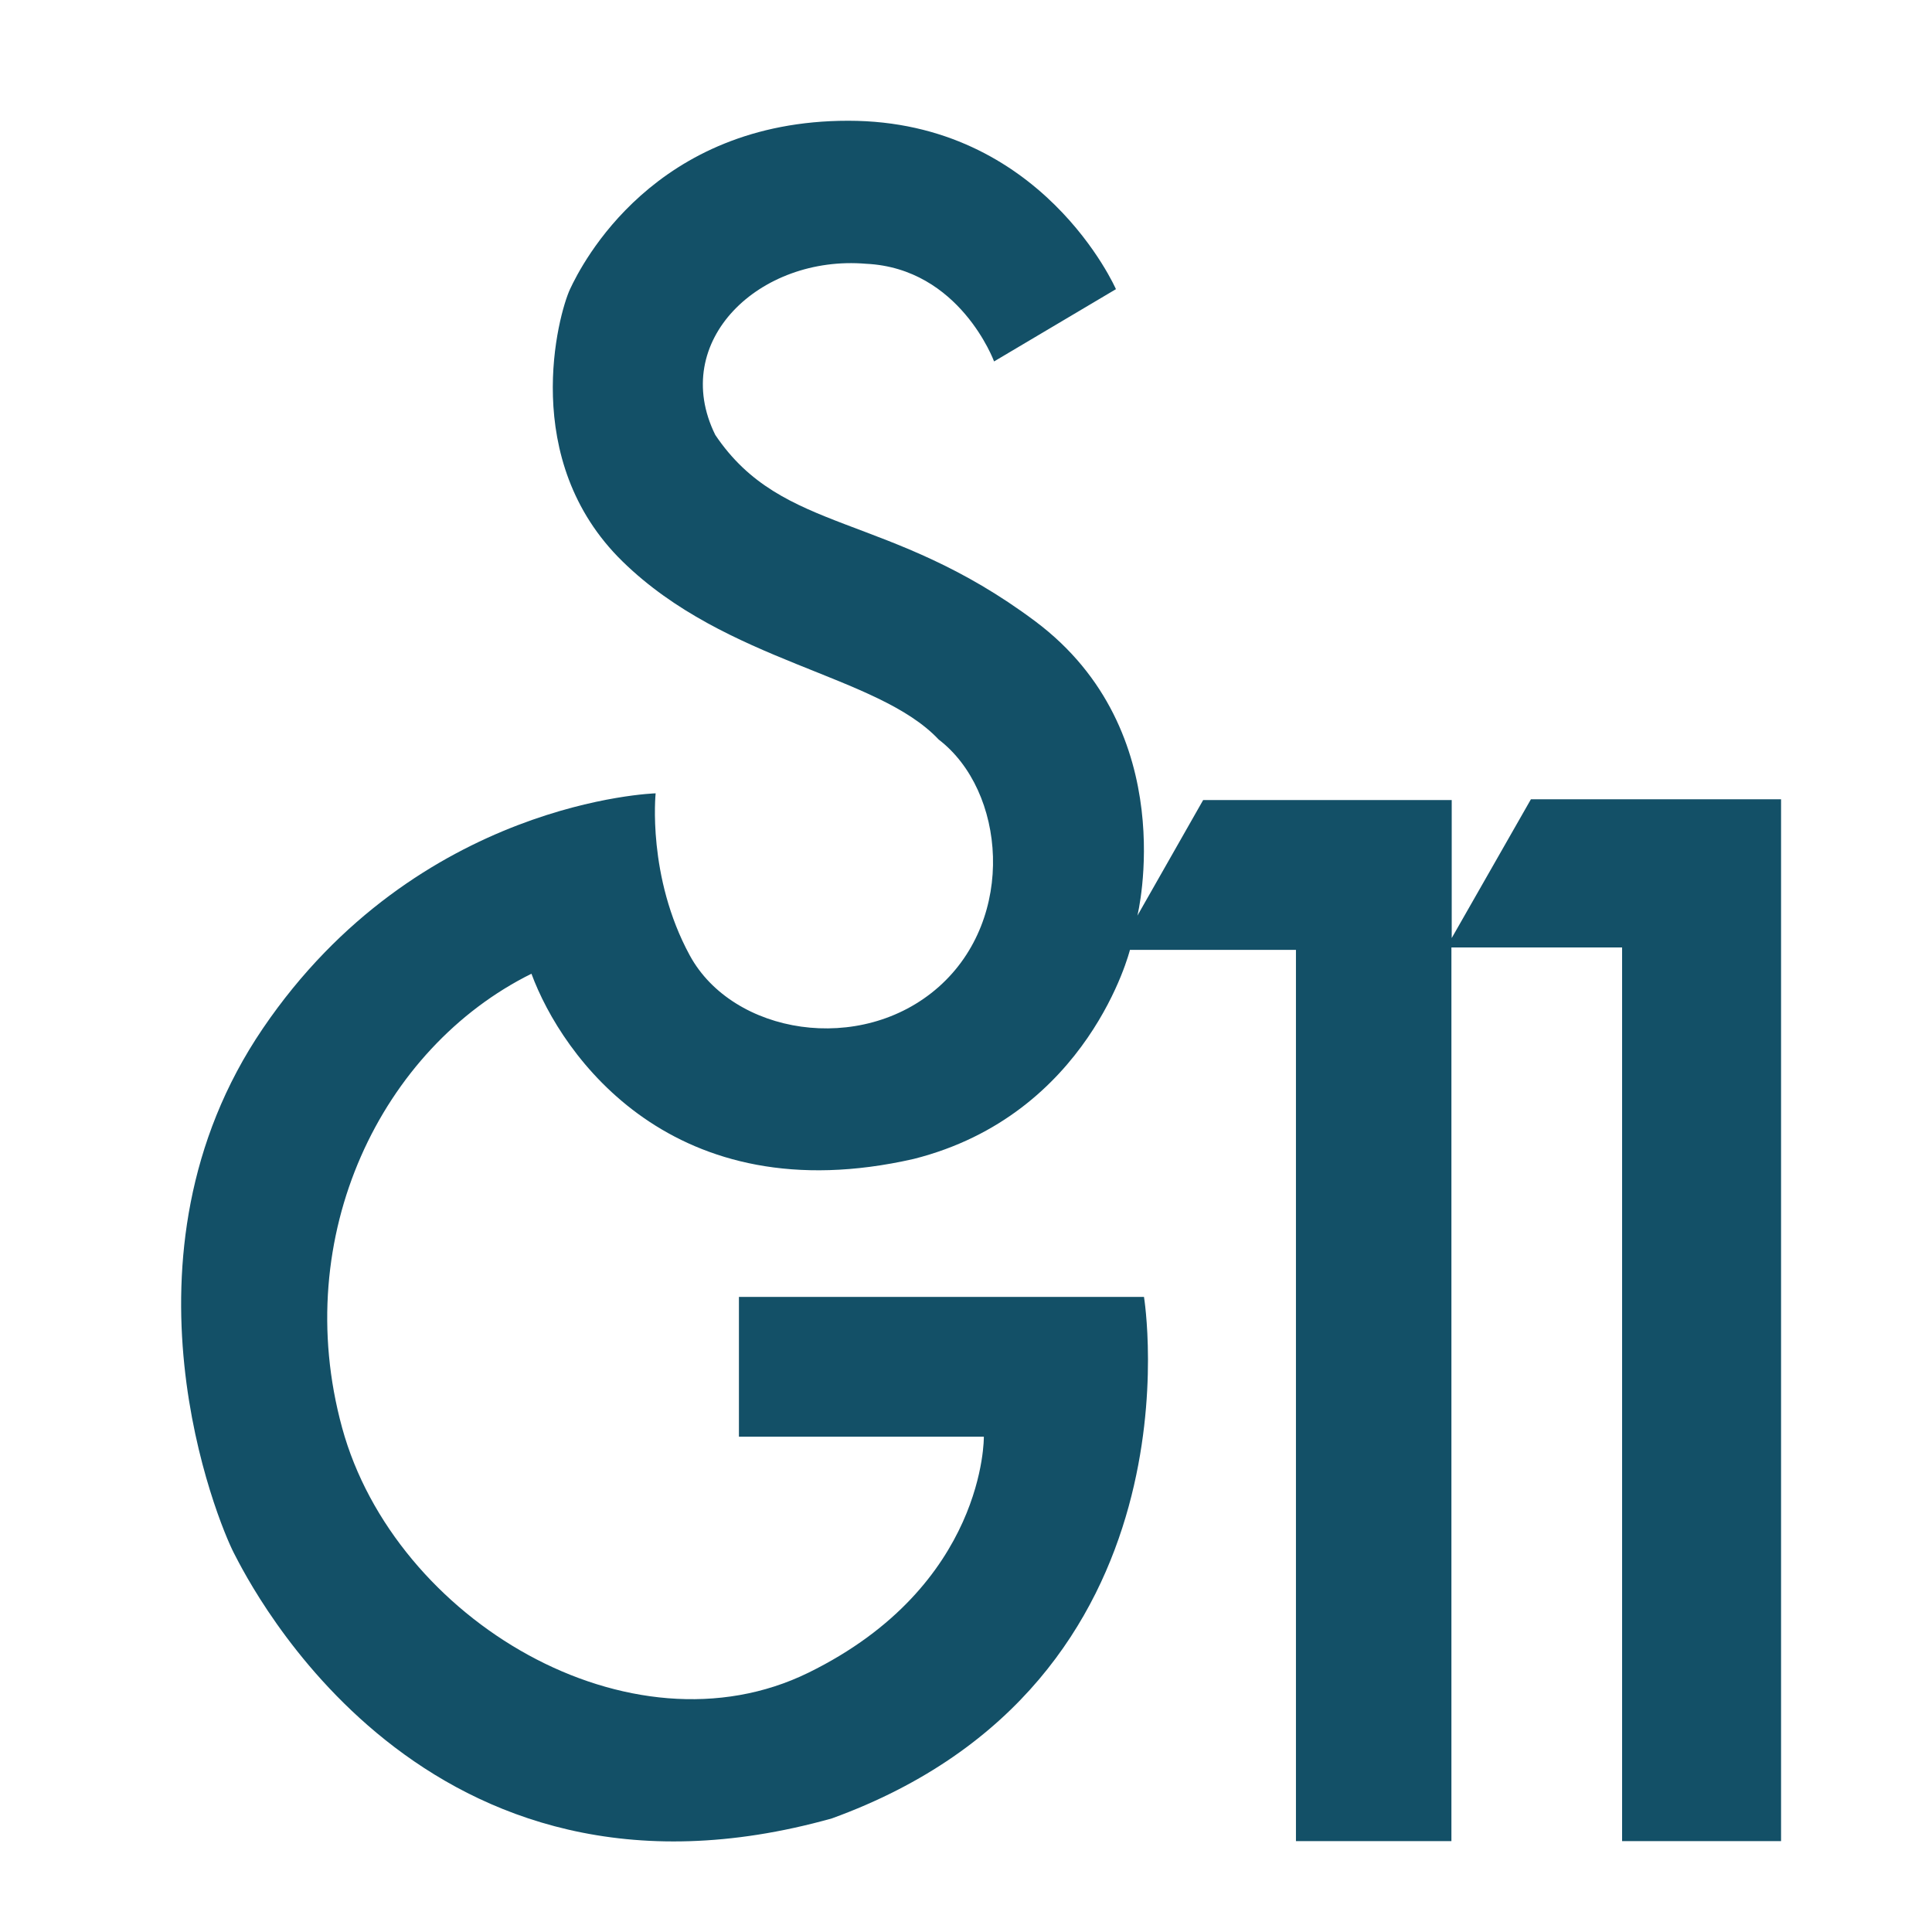 <svg width="64" height="64" xmlns="http://www.w3.org/2000/svg"><path d="M36.967 9.579S34.527 4 28.099 4c-6.428 0-8.829 4.748-9.216 5.579-.387.831-1.704 5.66 1.743 9.023 3.446 3.365 8.433 3.73 10.47 5.897 2.212 1.692 2.58 5.907 0 8.193-2.58 2.285-6.82 1.573-8.244-1.039-1.423-2.612-1.133-5.373-1.133-5.373s-7.87.228-13.01 7.787c-5.14 7.56-1.482 16.375-.959 17.384.523 1.01 6.273 12.585 19.807 8.786 12.43-4.512 10.339-17.275 10.339-17.275H24.478v4.63h8.113s.078 4.928-5.808 7.817c-5.886 2.889-13.709-1.741-15.45-8.113-1.743-6.372 1.316-12.586 6.272-15.04 1.007 2.731 4.685 7.955 12.663 6.135 5.808-1.464 7.163-6.926 7.163-6.926h5.499V60.99h5.15V31.385h5.654V60.99H59V26.478h-8.287l-2.623 4.596v-4.571h-8.234l-2.178 3.829s1.496-6.1-3.383-9.75c-4.88-3.652-8.364-2.85-10.6-6.174-1.54-3.117 1.48-5.967 4.995-5.67 3.107.148 4.24 3.235 4.24 3.235l4.037-2.394z" fill="#135067" fill-rule="evenodd"/></svg>